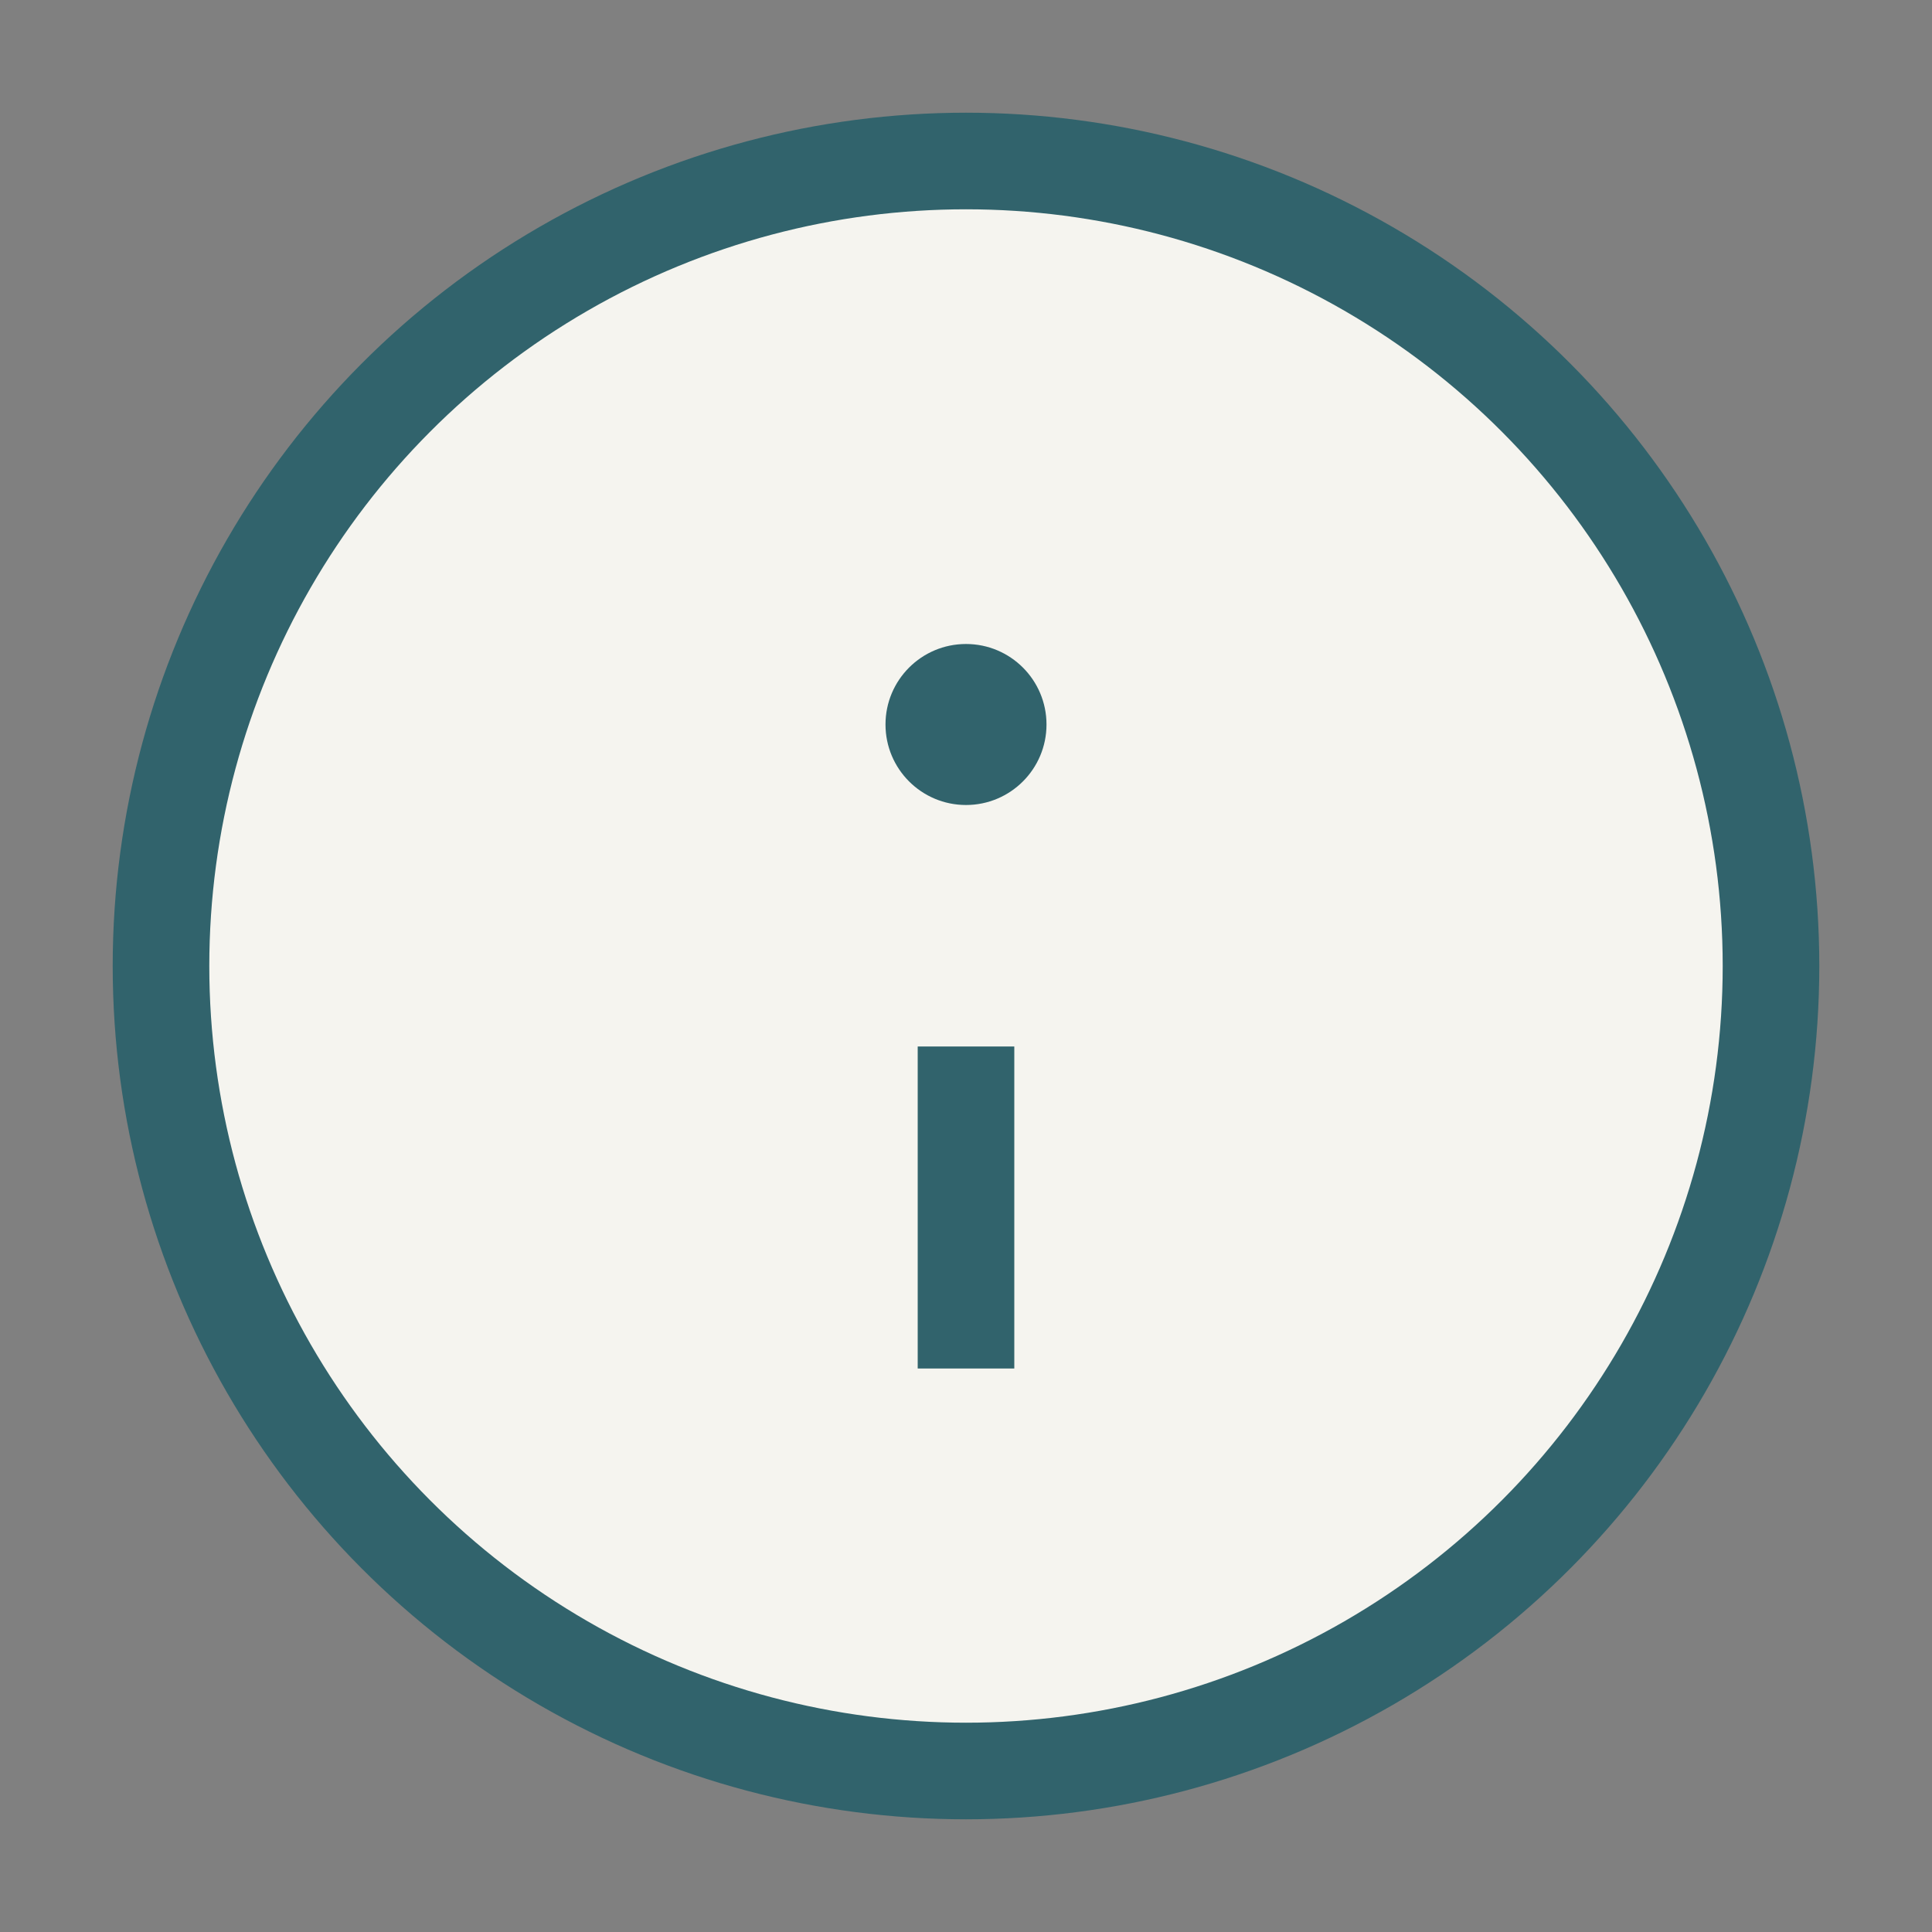 <?xml version="1.0" encoding="UTF-8"?>
<svg xmlns="http://www.w3.org/2000/svg" width="24" height="24" viewBox="0 0 24 24"><rect x="0" y="0" width="24" height="24" fill="#808080" stroke="none"/><circle cx="12" cy="12" r="10" fill="#F5F4EF" stroke="#31636C" stroke-width="1.2"/><path d="M12 17v-4" stroke="#31636C" stroke-width="1.2"/><circle cx="12" cy="9" r="1" fill="#31636C"/></svg>